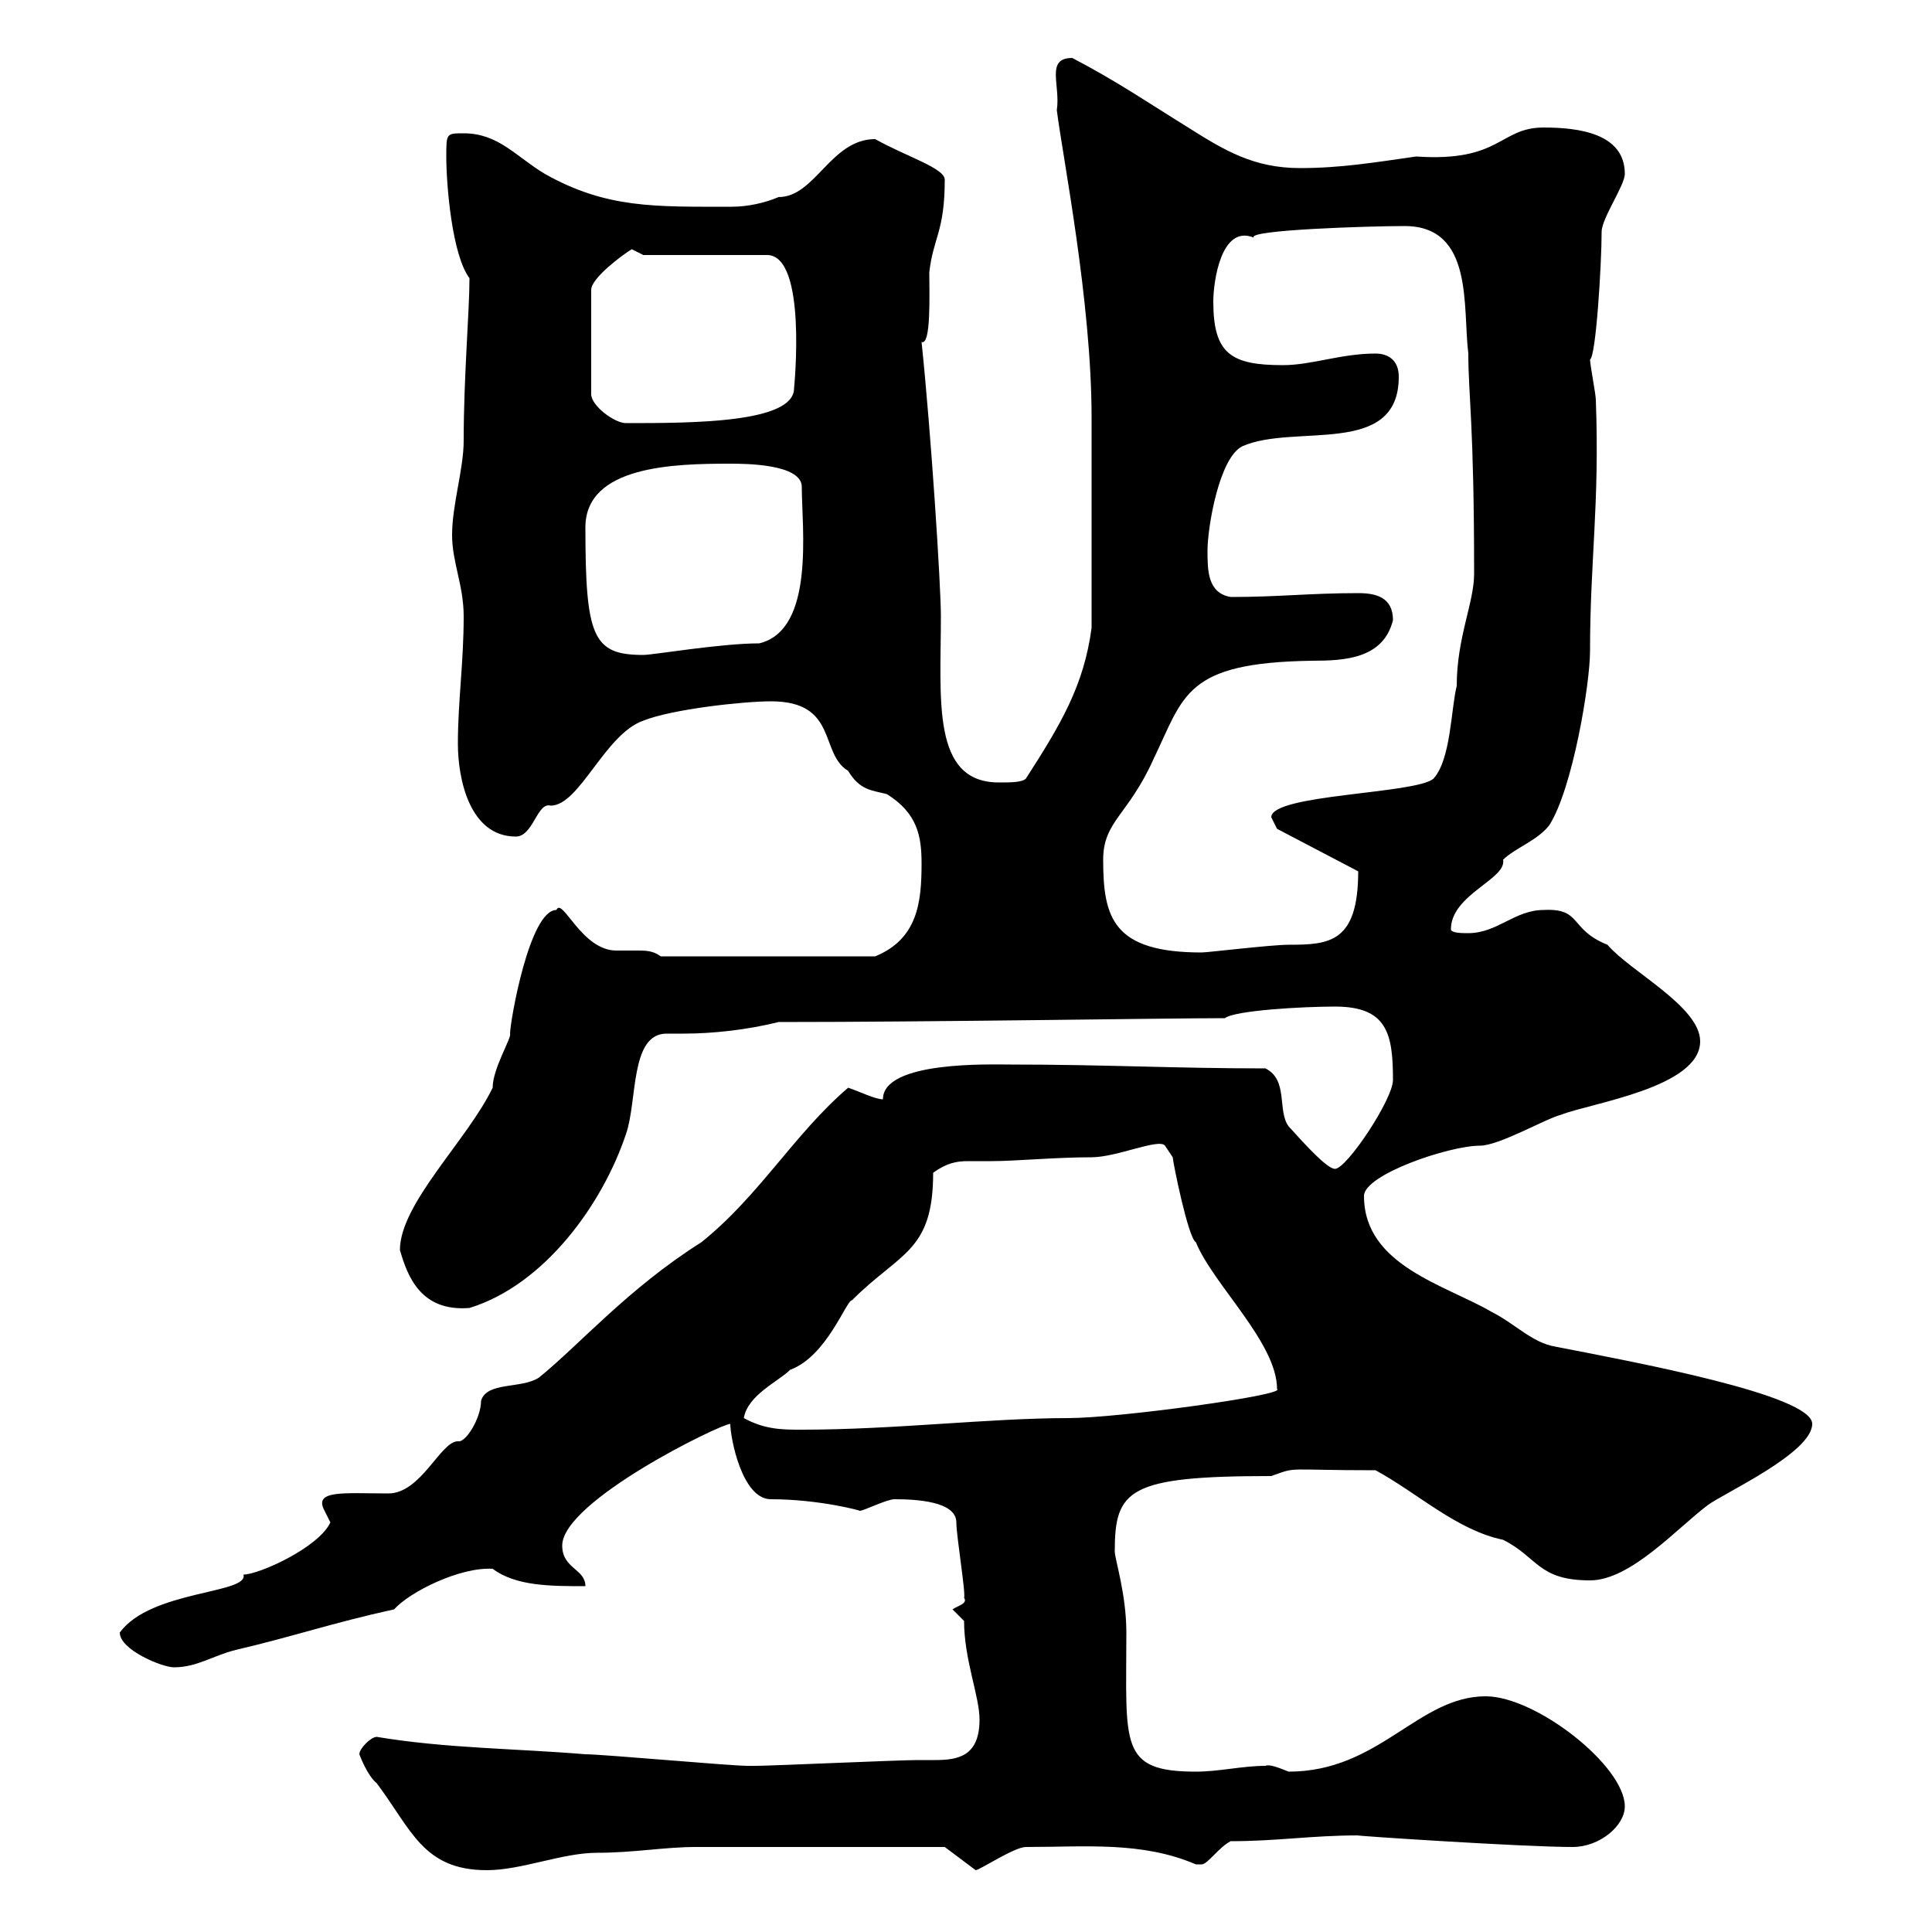 <svg xmlns="http://www.w3.org/2000/svg" xmlns:xlink="http://www.w3.org/1999/xlink" width="300" height="300"><path d="M55.80 272.40C55.80 272.40 57 275.70 58.50 276.90C63.90 284.10 65.70 290.40 75.60 290.40C81 290.40 87.30 287.70 92.70 287.70C98.40 287.70 103.20 286.80 108 286.80L146.70 286.80C147.90 287.70 150.30 289.50 151.50 290.40C152.10 290.40 157.50 286.80 159.30 286.80C168.60 286.80 177.30 285.90 185.70 289.50C185.70 289.50 185.70 289.50 186.60 289.50C187.50 289.50 189.30 286.80 191.10 285.90C198.30 285.90 203.70 285 210.90 285C209.40 285 236.40 286.80 244.20 286.80C248.40 286.80 252.30 283.50 252.30 280.50C252.30 274.20 238.50 263.40 230.70 263.40C220.20 263.40 214.20 275.10 200.10 275.10C198.60 274.50 197.10 273.90 196.50 274.20C192.90 274.20 189.30 275.10 185.70 275.10C173.70 275.10 174.90 270.90 174.90 253.50C174.90 247.50 173.10 242.10 173.10 240.90C173.10 231.30 175.20 229.20 197.40 229.20C201.60 227.70 199.20 228.30 213.60 228.30C220.20 231.90 226.20 237.60 233.40 239.10C238.80 241.80 238.80 245.40 246.90 245.40C253.20 245.40 260.40 237.30 265.20 233.70C267.60 231.90 281.40 225.60 281.40 221.10C281.40 216.60 253.80 211.50 241.50 209.10C237.90 208.50 235.20 205.50 231.60 203.70C224.40 199.50 211.80 196.50 211.80 185.70C211.80 182.40 225 177.90 229.80 177.90C232.80 177.90 240 173.70 242.40 173.10C246.90 171.30 264 168.90 264 161.70C264 156.30 253.20 150.90 249.60 146.70C243.60 144.30 245.70 141 239.70 141.30C235.20 141.30 232.50 144.90 228 144.90C227.10 144.90 225.30 144.90 225.30 144.30C225.30 138.90 234 136.50 233.40 133.50C235.20 131.70 238.80 130.50 240.60 128.10C244.20 122.40 246.90 106.20 246.90 101.10C246.90 87 248.40 78.30 247.80 62.10C247.80 61.20 246.90 56.70 246.90 55.80C247.80 55.50 248.70 41.10 248.70 36C248.70 33.90 252.30 28.80 252.30 27C252.30 20.70 245.10 19.80 239.70 19.80C232.80 19.80 233.10 25.20 219.90 24.30C213.60 25.20 208.20 26.10 201.90 26.10C194.70 26.10 190.20 23.40 184.50 19.80C178.20 15.90 173.40 12.60 166.50 9C162.30 9 164.70 13.20 164.10 17.10C165 24.30 169.50 46.80 169.50 64.80C169.50 70.50 169.50 81.30 169.50 97.50C168.30 106.50 164.70 112.50 159.30 120.90C158.70 121.50 156.90 121.50 155.10 121.50C144.60 121.50 146.10 108.60 146.10 95.70C146.10 90.90 144.60 67.50 143.10 53.10C144.60 53.70 144.30 45.60 144.30 42.30C144.90 36.90 146.70 36 146.70 27.90C146.70 26.10 140.70 24.30 135.90 21.60C129 21.60 126.60 30.60 120.90 30.60C118.80 31.50 116.10 32.10 113.70 32.10C101.70 32.10 94.20 32.40 84.60 27C80.10 24.30 77.40 20.70 72 20.70C69.30 20.70 69.30 20.70 69.30 24.30C69.30 28.80 70.20 39.60 72.90 43.20C72.90 48.30 72 58.50 72 68.40C72 72.90 70.20 78.30 70.20 83.10C70.20 87.30 72 90.90 72 95.70C72 102.90 71.10 108.90 71.10 115.50C71.10 120.90 72.90 129.90 80.10 129.90C82.80 129.90 83.40 124.50 85.50 125.10C90 125.10 93.90 114 99.90 111.90C104.40 110.10 115.50 108.90 119.70 108.90C130.20 108.90 127.20 117 131.70 119.70C133.50 122.70 135.30 122.70 137.70 123.30C142.50 126.30 143.10 129.90 143.10 134.10C143.10 140.10 142.50 145.80 135.90 148.50L102.60 148.50C101.40 147.60 100.20 147.60 99 147.60C97.80 147.60 96.60 147.60 95.70 147.60C90.30 147.60 87.30 139.20 86.40 141.30C82.20 141.30 79.20 158.70 79.20 160.50C79.50 161.10 76.50 165.90 76.50 168.90C72.60 177 62.10 186.90 62.10 194.10C63.30 198.30 65.40 203.70 72.90 203.10C84.60 199.50 93.60 186.90 97.20 176.10C99 171 97.80 160.50 103.50 160.50C104.70 160.50 105.30 160.50 106.20 160.50C110.70 160.50 116.10 159.90 120.90 158.70C144.90 158.70 181.20 158.10 190.20 158.10C191.70 156.90 202.20 156.30 207.30 156.30C215.40 156.30 216.30 160.50 216.30 167.70C216.30 170.70 209.10 181.50 207.30 181.50C206.10 181.50 202.80 177.90 200.10 174.90C198.30 172.50 200.10 167.70 196.50 165.90C182.40 165.90 171.60 165.30 156.90 165.30C153.90 165.30 137.10 164.70 137.10 170.70C135.90 170.70 133.50 169.50 131.70 168.90C123.30 176.10 117.90 185.70 108.90 192.90C97.50 200.10 90 208.80 83.70 213.90C81 215.70 75.60 214.50 74.70 217.50C74.70 220.20 72.30 224.10 71.10 223.80C68.40 223.80 65.40 231.90 60.30 231.90C53.40 231.90 48.60 231.30 50.40 234.60C50.40 234.60 51.30 236.40 51.30 236.40C49.50 240.30 40.20 244.50 37.80 244.50C38.70 247.50 23.40 246.90 18.60 253.50C18.60 256.20 25.20 258.90 27 258.90C30.60 258.90 33 257.10 36.60 256.20C45.60 254.10 51.60 252 61.20 249.90C63.60 247.20 71.40 243.30 76.50 243.60C80.10 246.30 85.50 246.30 90.90 246.30C90.90 243.60 87.30 243.60 87.30 240C87.30 233.10 111.90 221.10 113.40 221.10C113.40 223.20 115.20 232.80 119.70 232.80C127.20 232.80 133.80 234.60 133.50 234.60C134.10 234.60 137.70 232.80 138.90 232.80C142.20 232.80 148.50 233.10 148.50 236.40C148.50 238.50 150 247.50 149.70 248.10C150.30 249 148.80 249.30 147.90 249.90L149.70 251.70C149.70 257.70 152.10 263.40 152.10 267C152.10 272.70 148.80 273.30 145.20 273.30C144.60 273.30 143.40 273.30 142.50 273.30C139.50 273.30 119.70 274.20 117.30 274.20C117.30 274.20 117.30 274.20 116.10 274.20C113.40 274.20 93.60 272.40 90.90 272.40C80.10 271.50 69.30 271.50 58.50 269.70C57.60 269.70 55.80 271.50 55.80 272.40ZM115.50 220.20C116.10 216.60 120.90 214.50 122.70 212.70C128.40 210.60 131.40 201.90 132.30 201.90C139.80 194.40 144.90 194.40 144.90 182.10C147 180.60 148.50 180.30 150.30 180.30C151.50 180.30 152.40 180.30 153.90 180.30C157.80 180.30 163.80 179.70 169.50 179.70C173.40 179.70 180 176.70 180.90 177.90C180.90 177.90 182.10 179.70 182.10 179.70C182.10 180.30 184.50 192.30 185.70 192.90C188.40 199.50 198.30 208.50 198.30 215.70C199.80 216.60 173.70 220.20 165.90 220.20C153.60 220.20 138.90 222 124.50 222C121.50 222 118.80 222 115.50 220.20ZM171.30 133.50C171.30 127.50 175.20 126.60 179.10 117.90C183.90 108 183.90 102.90 203.70 102.60C208.80 102.60 214.80 102.30 216.30 96.30C216.30 92.70 213.60 92.10 210.90 92.10C203.40 92.10 198.60 92.70 191.10 92.70C187.50 92.10 187.50 88.50 187.50 85.50C187.50 81.90 189.30 71.10 192.90 69.30C201 65.70 217.20 71.10 217.20 58.50C217.20 55.80 215.40 54.90 213.60 54.90C208.20 54.90 203.70 56.70 199.20 56.70C191.10 56.70 188.40 54.90 188.40 46.80C188.40 43.80 189.60 34.80 194.70 36.90C193.50 35.70 212.70 35.10 218.10 35.10C228.90 35.10 227.10 47.70 228 54.90C228 61.50 228.90 65.70 228.90 89.10C228.90 93.60 226.20 99 226.20 106.50C225.30 110.10 225.30 117.90 222.60 120.90C219.90 123.30 197.40 123.30 197.40 126.90C197.40 126.90 198.30 128.70 198.30 128.70L210.90 135.30C210.90 146.40 206.40 146.70 200.10 146.70C197.40 146.70 187.50 147.90 186.60 147.90C172.80 147.90 171.30 142.50 171.30 133.50ZM90.90 81.90C90.90 72.30 104.70 72 113.40 72C115.50 72 124.50 72 124.50 75.60C124.50 81.90 126.60 97.80 117.90 99.90C111.90 99.90 101.40 101.70 99.90 101.70C92.10 101.70 90.90 99 90.90 81.90ZM98.10 38.70L99.90 39.60L119.10 39.60C125.40 39.60 123.30 60.30 123.30 60.30C123.30 65.70 107.40 65.70 97.20 65.70C95.40 65.70 91.80 63 91.80 61.20L91.80 45C91.80 43.20 96.60 39.60 98.10 38.70Z"/></svg>